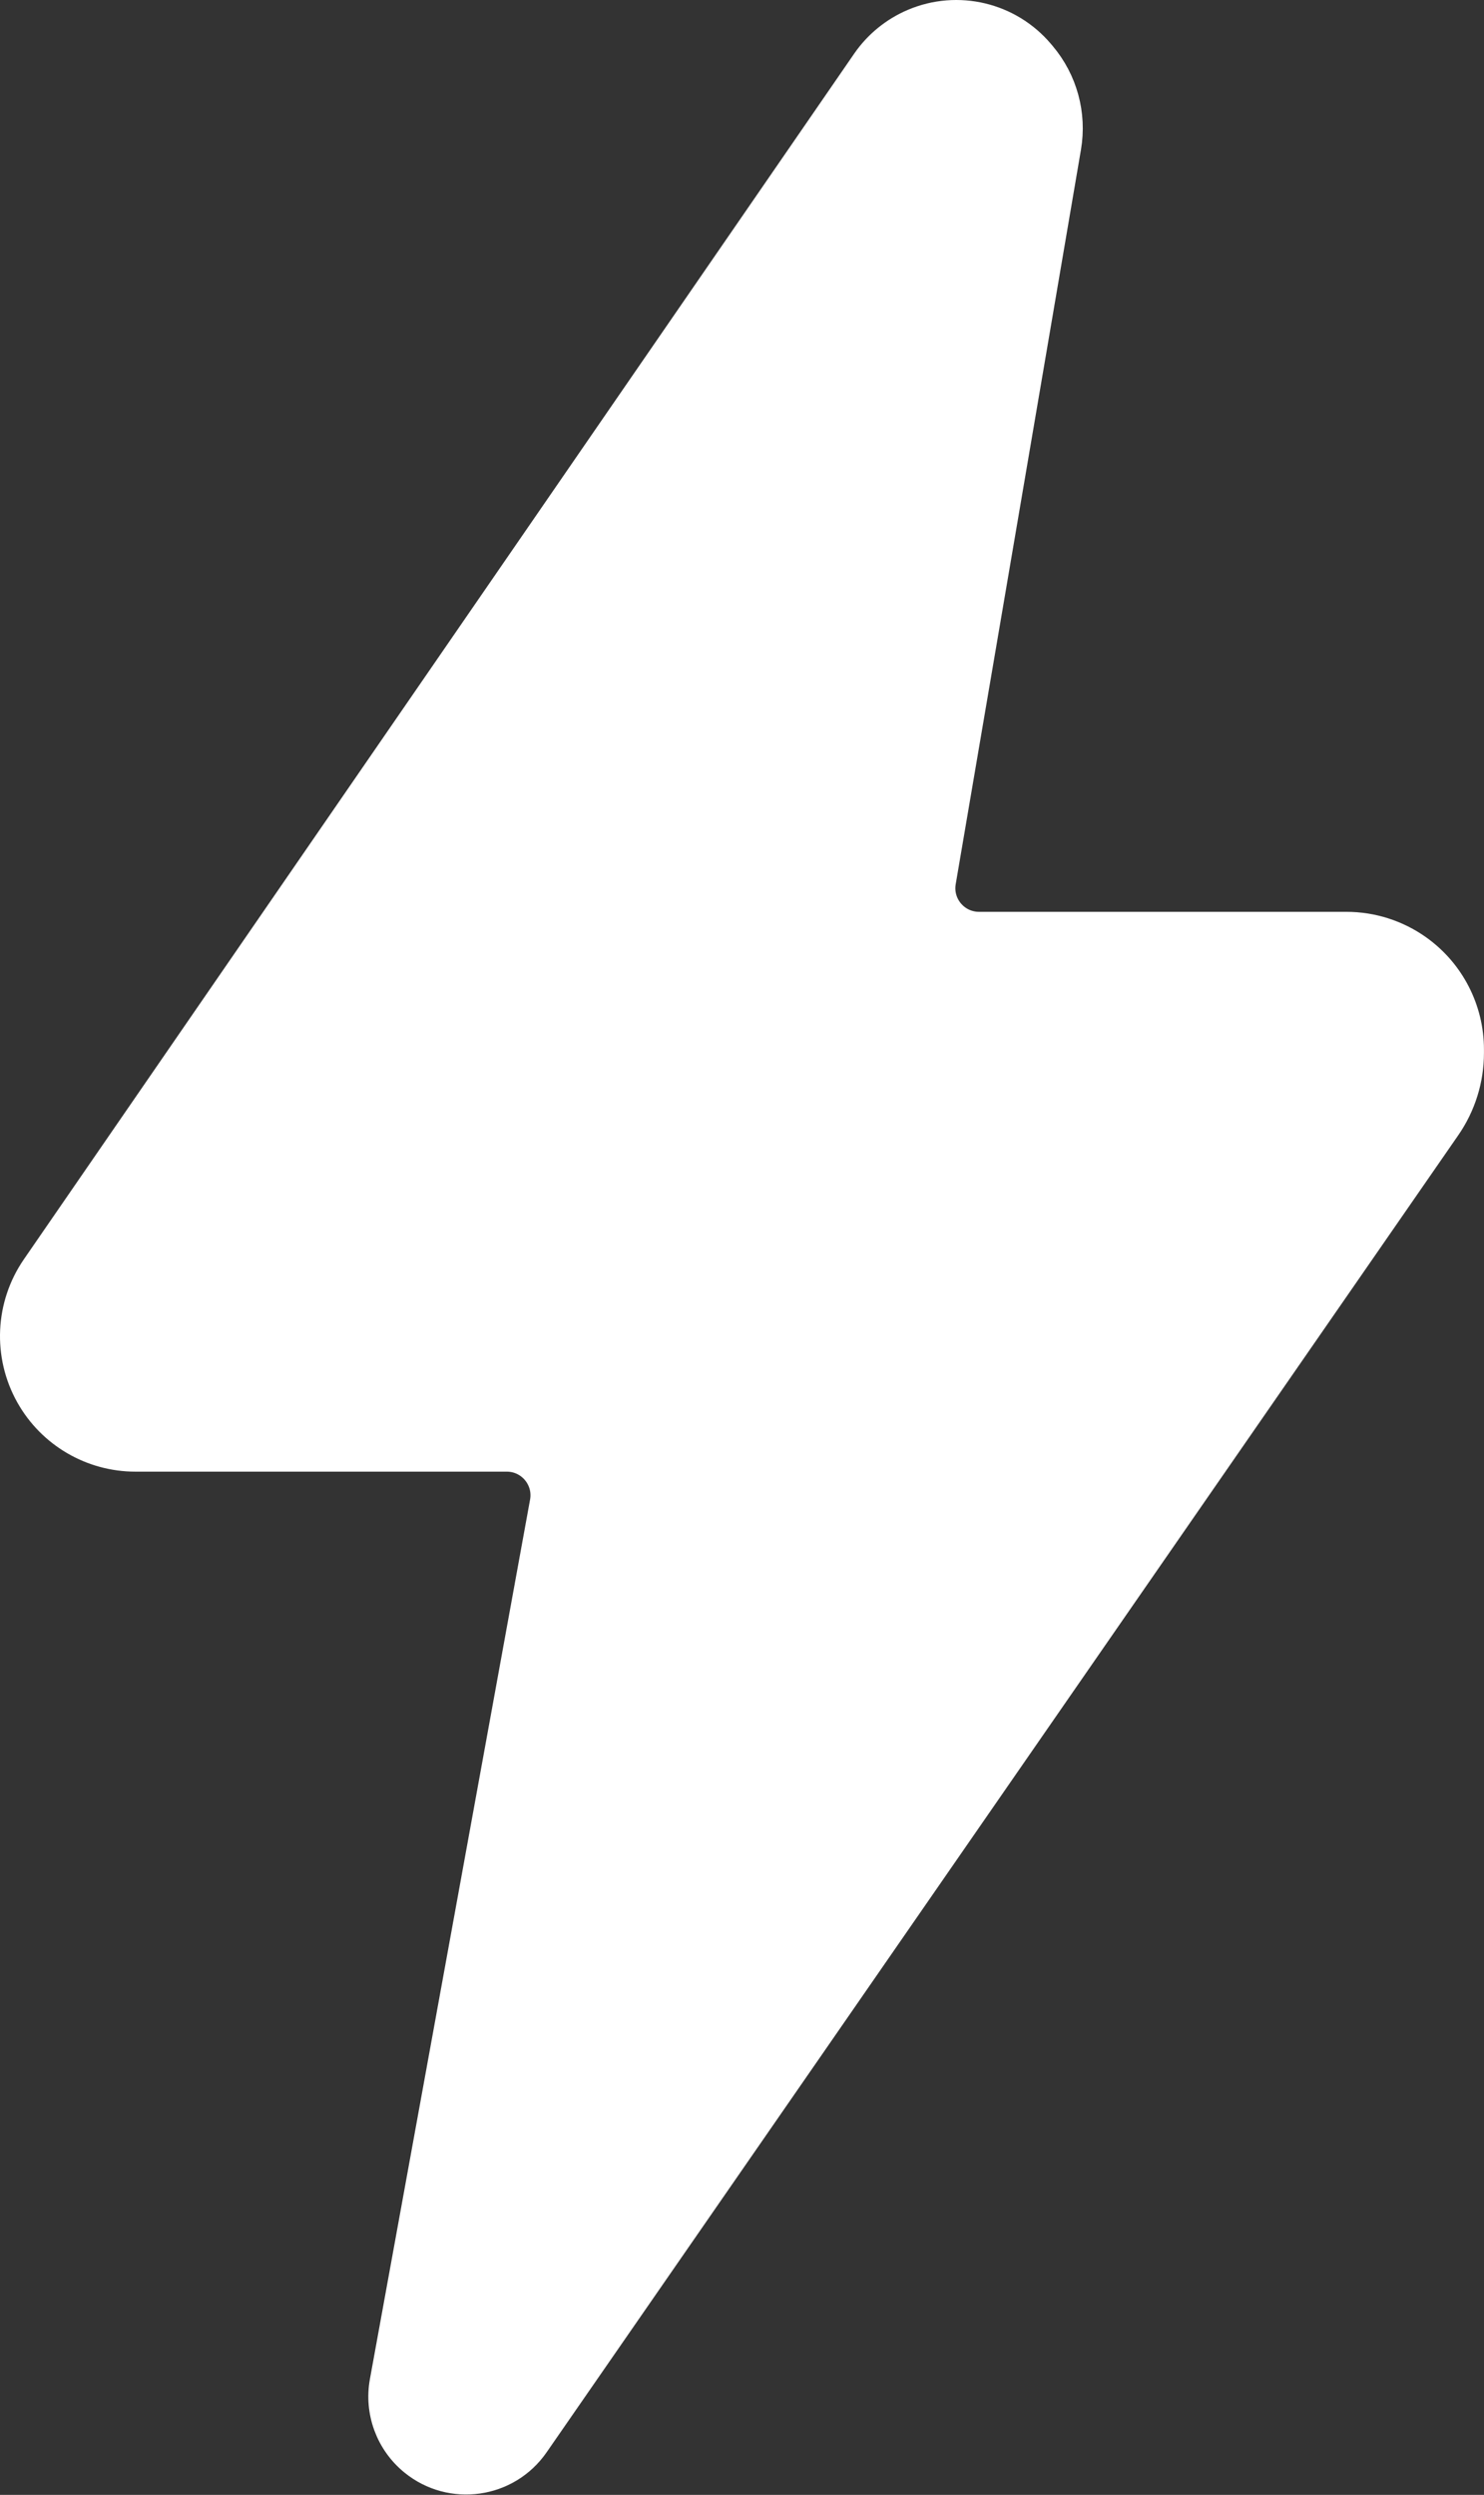 <?xml version="1.0" encoding="utf-8"?>
<svg xmlns="http://www.w3.org/2000/svg" fill="none" height="4347" viewBox="0 0 2587 4347" width="2587">
<rect x="0" y="0" width="2587" height="4347" fill="#333333" stroke="none"/>
<path d="M951.088 2617.68L671.892 4150.15C662.546 4201.45 681.85 4253.78 722.275 4286.71C786.941 4339.41 882.788 4325.83 930.278 4257.25L2519.56 1962.33C2545.53 1924.83 2559.45 1880.29 2559.45 1834.67V1828.51C2559.45 1759.96 2526.34 1695.62 2470.56 1655.77C2434.55 1630.06 2391.42 1616.23 2347.17 1616.23H1706.67C1664.12 1616.23 1631.8 1577.94 1638.96 1535.99L1857.31 256.231C1866.97 199.581 1851.12 141.554 1814 97.683L1811.16 94.32C1757.79 31.248 1669.6 10.214 1593.51 42.407C1560.42 56.407 1532.01 79.561 1511.62 109.15L64.31 2209.67C19.108 2275.28 15.213 2360.89 54.271 2430.33C91.223 2496.02 160.735 2536.68 236.108 2536.68H883.51C926.376 2536.68 958.771 2575.51 951.088 2617.68Z" fill="white" stroke="white" stroke-width="54.952"/>
</svg>